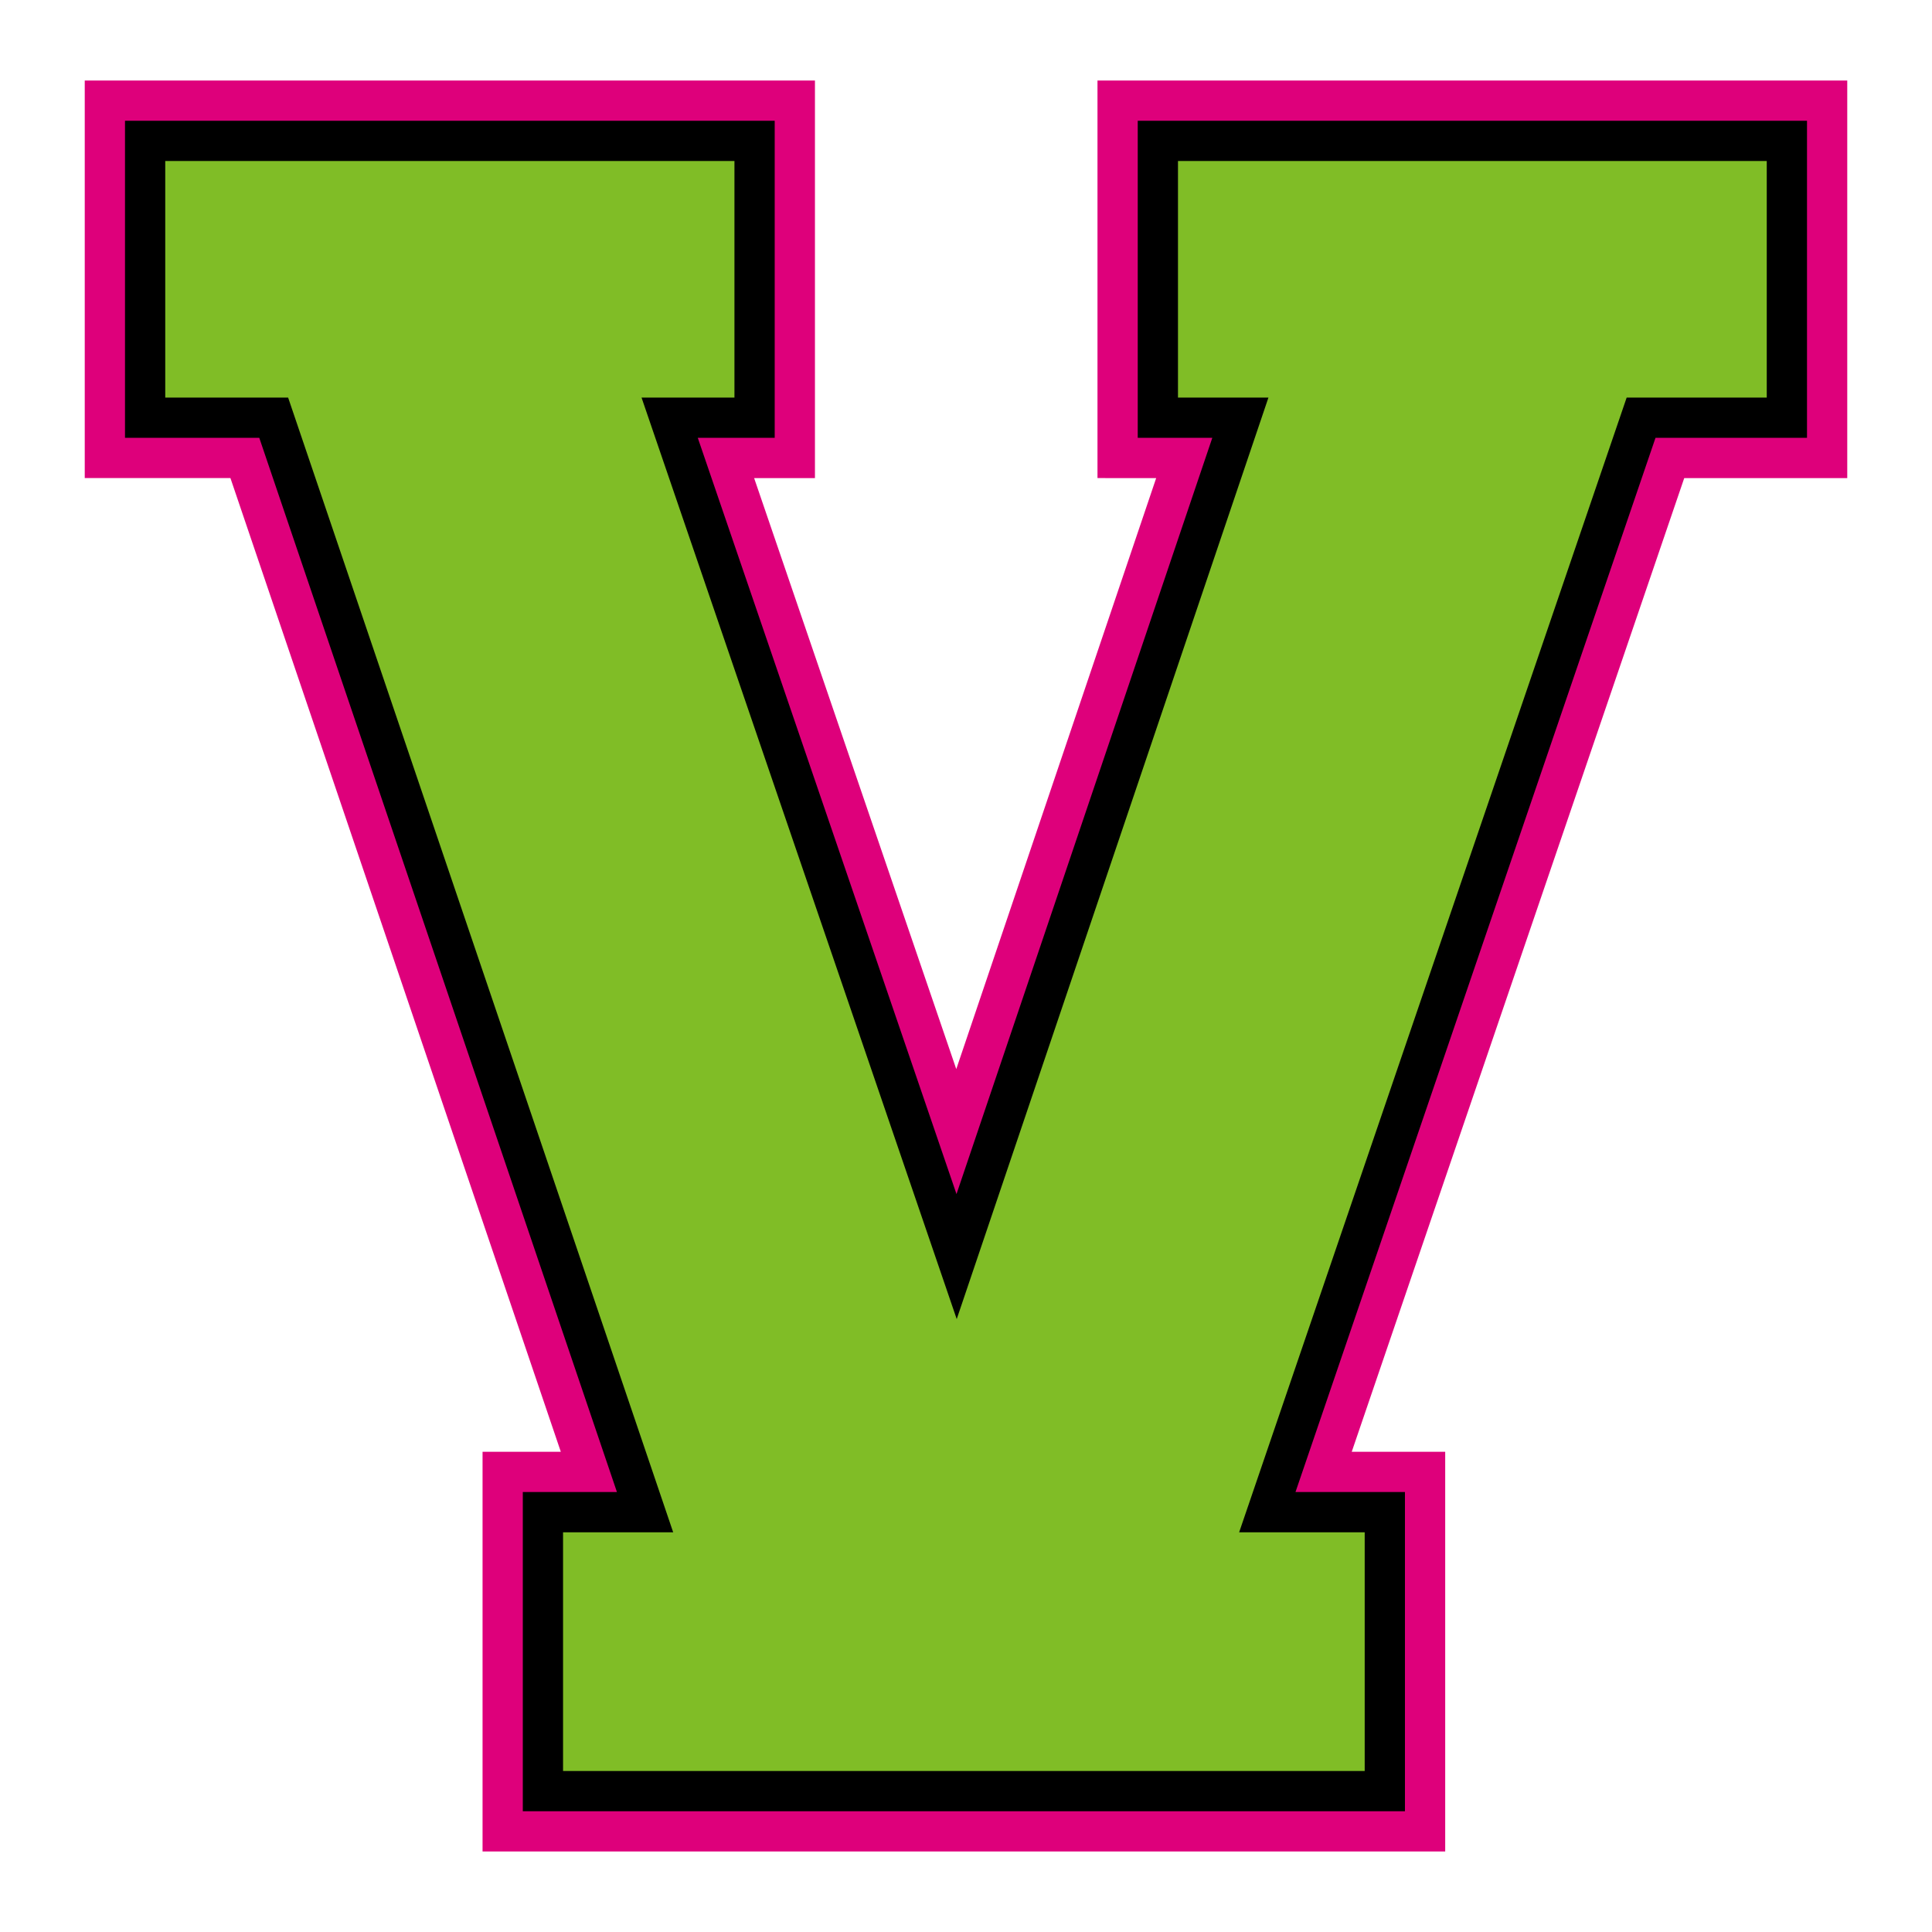 <?xml version="1.0" encoding="UTF-8"?>
<!-- Generator: Adobe Illustrator 27.5.0, SVG Export Plug-In . SVG Version: 6.00 Build 0)  -->
<svg xmlns="http://www.w3.org/2000/svg" xmlns:xlink="http://www.w3.org/1999/xlink" version="1.1" id="Layer_1" x="0px" y="0px" width="1728px" height="1728px" viewBox="0 0 1728 1728" style="enable-background:new 0 0 1728 1728;" xml:space="preserve">
<style type="text/css">
	.st0{fill:#DE007B;}
	.st1{fill:#80BD26;}
</style>
<path class="st0" d="M981.6,427.6V72h670.6v355.6h-145.8L1209,1298.5h83.6V1656h-861v-357.5h70L206.1,427.6H75.8V72h653.1v355.6  h-54.4l180.8,528.6l178.8-528.6L981.6,427.6L981.6,427.6z"></path>
<polygon points="467.6,1620 467.6,1334.5 551.8,1334.5 231.9,391.6 111.8,391.6 111.8,108 692.9,108 692.9,391.6 624.1,391.6   855.5,1068 1084.3,391.6 1017.6,391.6 1017.6,108 1616.2,108 1616.2,391.6 1480.7,391.6 1158.7,1334.5 1256.6,1334.5 1256.6,1620   "></polygon>
<polygon class="st1" points="503.6,1584 503.6,1370.5 602.1,1370.5 257.7,355.6 147.8,355.6 147.8,144 656.9,144 656.9,355.6   573.8,355.6 855.7,1179.8 1134.5,355.6 1053.6,355.6 1053.6,144 1580.2,144 1580.2,355.6 1454.9,355.6 1108.3,1370.5 1220.6,1370.5   1220.6,1584 "></polygon>
</svg>
